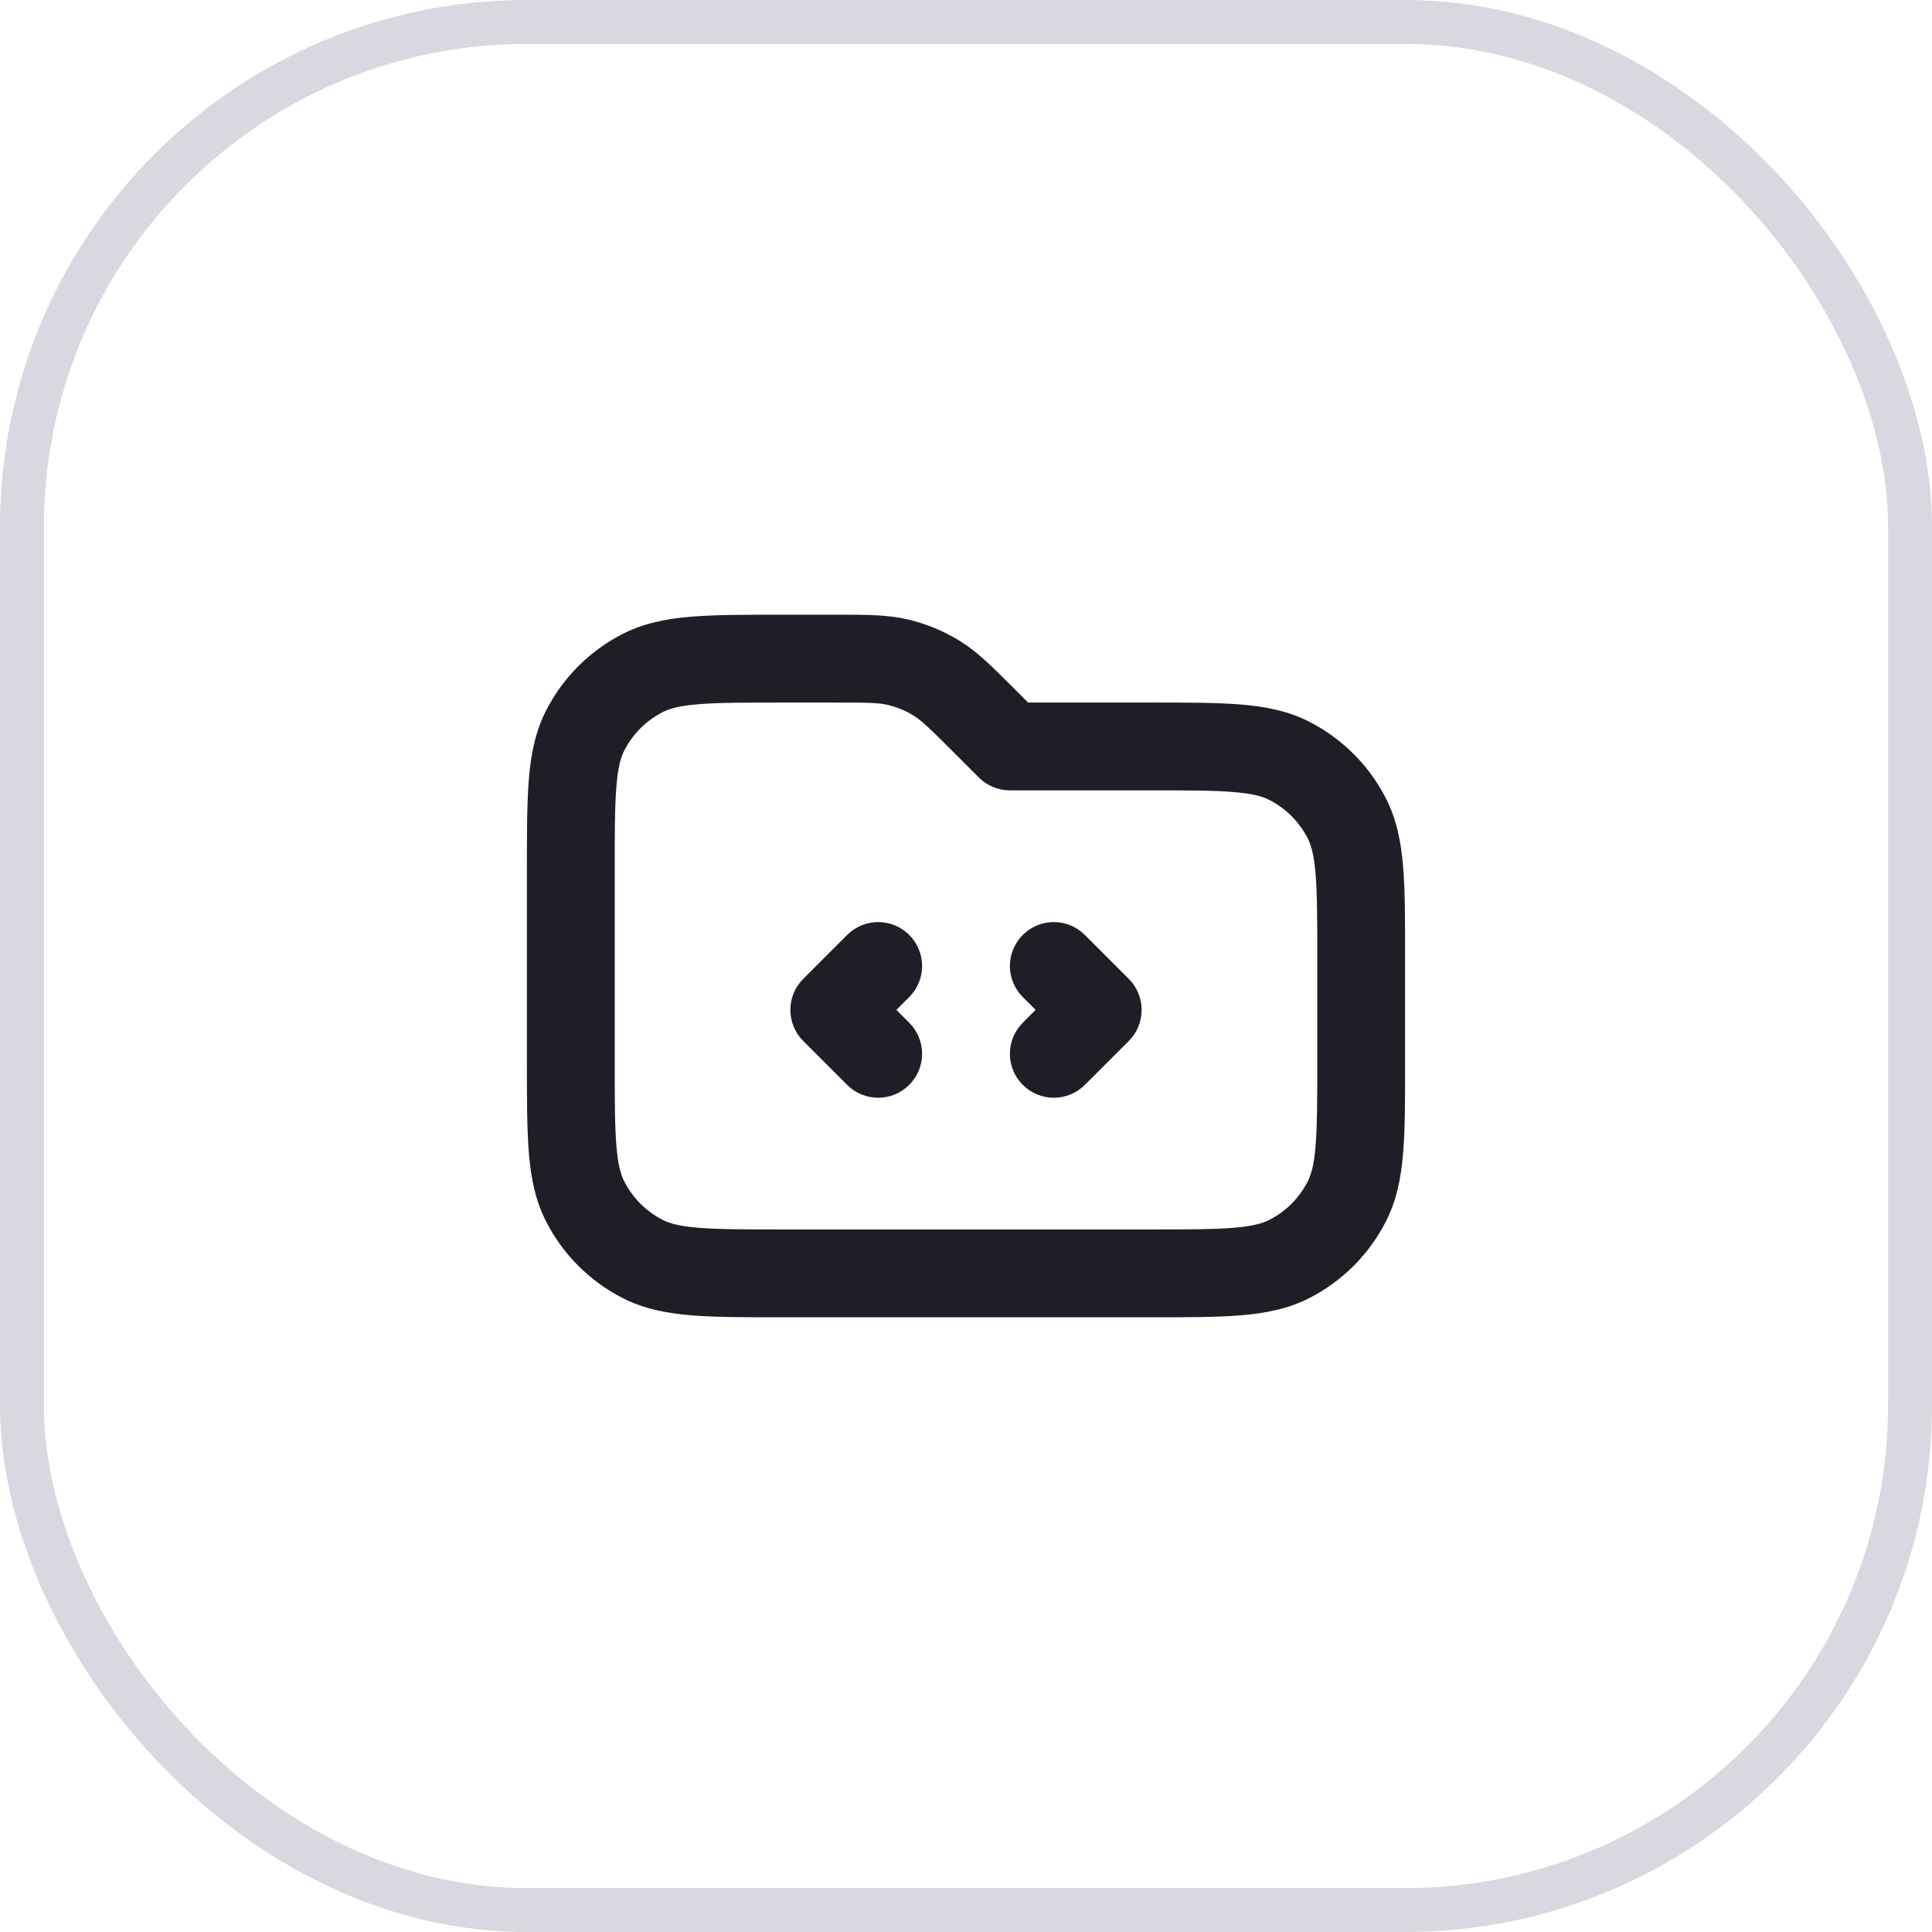 <svg width="44" height="44" viewBox="0 0 44 44" fill="none" xmlns="http://www.w3.org/2000/svg">
<rect x="0.5" y="0.5" width="43" height="43" rx="11.5" stroke="#413960" stroke-opacity="0.2"/>
<path fill-rule="evenodd" clip-rule="evenodd" d="M19.012 16C19.793 16 20.021 16.006 20.224 16.055C20.428 16.104 20.623 16.185 20.802 16.295C20.981 16.404 21.146 16.561 21.699 17.113L22.293 17.707C22.48 17.895 22.735 18 23 18H26.2C27.057 18 27.639 18.001 28.089 18.038C28.527 18.073 28.752 18.138 28.908 18.218C29.284 18.41 29.59 18.716 29.782 19.092C29.862 19.248 29.927 19.473 29.962 19.911C29.999 20.361 30 20.944 30 21.8V24.2C30 25.057 29.999 25.639 29.962 26.089C29.927 26.527 29.862 26.752 29.782 26.908C29.59 27.284 29.284 27.59 28.908 27.782C28.752 27.862 28.527 27.927 28.089 27.962C27.639 27.999 27.057 28 26.2 28H17.8C16.943 28 16.361 27.999 15.911 27.962C15.473 27.927 15.248 27.862 15.092 27.782C14.716 27.59 14.41 27.284 14.218 26.908C14.138 26.752 14.073 26.527 14.038 26.089C14.001 25.639 14 25.057 14 24.2V19.8C14 18.944 14.001 18.361 14.038 17.911C14.073 17.473 14.138 17.248 14.218 17.092C14.41 16.716 14.716 16.41 15.092 16.218C15.248 16.138 15.473 16.073 15.911 16.038C16.361 16.001 16.943 16 17.8 16H19.012ZM20.691 14.111C20.228 13.999 19.749 14 19.114 14L19.012 14L17.759 14C16.954 14 16.289 14 15.748 14.044C15.186 14.09 14.669 14.189 14.184 14.436C13.431 14.819 12.819 15.431 12.436 16.184C12.189 16.669 12.09 17.186 12.044 17.748C12 18.289 12 18.954 12 19.759V19.759V24.241V24.241C12 25.046 12 25.711 12.044 26.252C12.09 26.814 12.189 27.331 12.436 27.816C12.819 28.569 13.431 29.181 14.184 29.564C14.669 29.811 15.186 29.91 15.748 29.956C16.289 30 16.954 30 17.759 30H17.759H26.241H26.241C27.046 30 27.711 30 28.252 29.956C28.814 29.91 29.331 29.811 29.816 29.564C30.569 29.181 31.18 28.569 31.564 27.816C31.811 27.331 31.91 26.814 31.956 26.252C32 25.711 32 25.046 32 24.241V21.759C32 20.954 32 20.289 31.956 19.748C31.91 19.186 31.811 18.669 31.564 18.184C31.18 17.431 30.569 16.82 29.816 16.436C29.331 16.189 28.814 16.09 28.252 16.044C27.711 16 27.046 16 26.241 16H26.241L23.414 16L23.113 15.699L23.041 15.627C22.592 15.178 22.253 14.838 21.847 14.589C21.489 14.37 21.099 14.209 20.691 14.111ZM18 23C18 22.735 18.105 22.48 18.293 22.293L19.293 21.293C19.683 20.902 20.317 20.902 20.707 21.293C21.098 21.683 21.098 22.317 20.707 22.707L20.414 23L20.707 23.293C21.098 23.683 21.098 24.317 20.707 24.707C20.317 25.098 19.683 25.098 19.293 24.707L18.293 23.707C18.105 23.52 18 23.265 18 23ZM26 23C26 22.735 25.895 22.48 25.707 22.293L24.707 21.293C24.317 20.902 23.683 20.902 23.293 21.293C22.902 21.683 22.902 22.317 23.293 22.707L23.586 23L23.293 23.293C22.902 23.683 22.902 24.317 23.293 24.707C23.683 25.098 24.317 25.098 24.707 24.707L25.707 23.707C25.895 23.52 26 23.265 26 23Z" fill="#1F1E27"/>
</svg>
